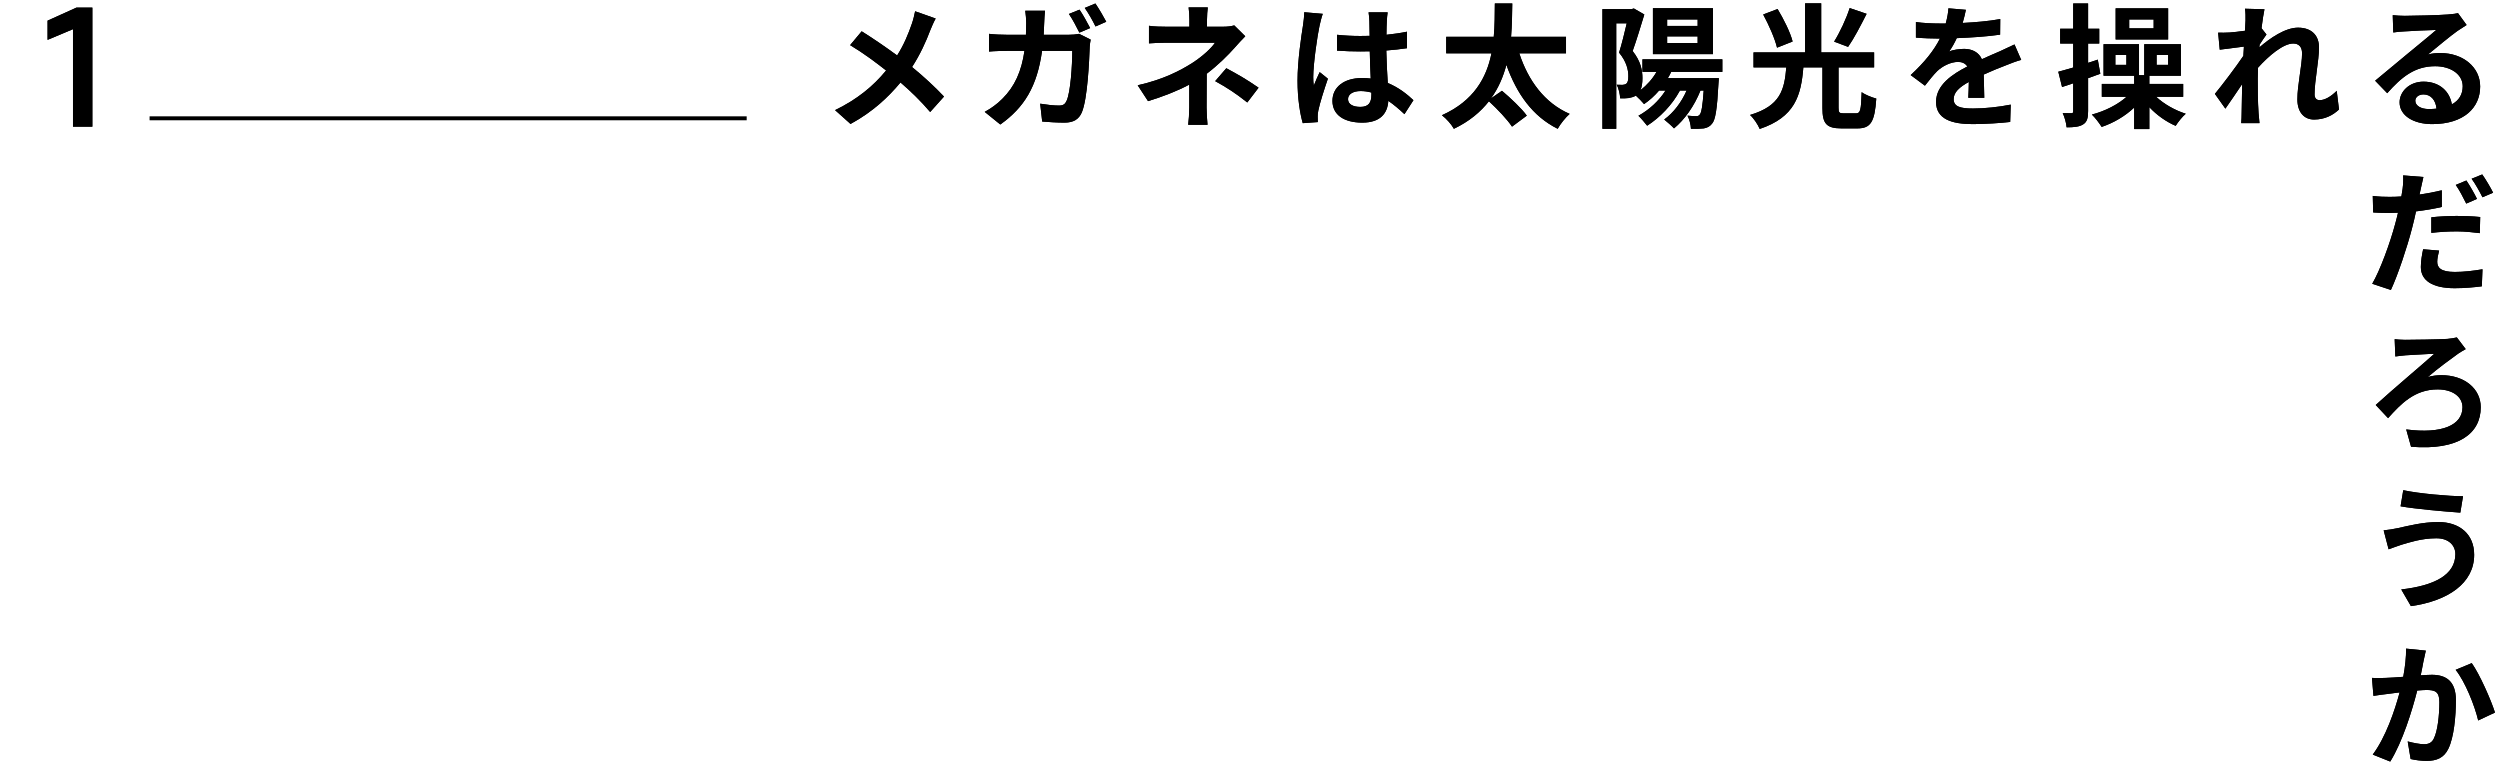 <?xml version="1.0" encoding="UTF-8"?>
<svg width="1046px" height="326px" viewBox="0 0 1046 326" version="1.1" xmlns="http://www.w3.org/2000/svg" xmlns:xlink="http://www.w3.org/1999/xlink">
    <title>jins-lens-1-main-title</title>
    <defs>
        <path d="M33.492,3.315 C33.211,4.777 32.649,7.081 32.143,8.485 C30.626,12.869 28.828,17.308 25.962,21.804 C21.41,18.432 15.622,14.498 11.127,11.689 L6.294,17.477 C12.026,20.904 17.364,24.95 21.354,28.097 C15.847,34.785 9.16,40.235 0,44.675 L6.462,50.463 C15.959,45.293 22.422,39.055 27.367,33.099 C31.862,36.976 35.852,40.854 39.786,45.462 L45.574,38.999 C41.809,35.009 37.145,30.682 32.2,26.636 C35.571,21.466 38.1,15.847 39.786,11.351 C40.292,10.059 41.359,7.586 42.09,6.35 L33.492,3.315 Z" id="path-1"></path>
        <path d="M106.717,10.34 C105.65,8.261 103.683,4.664 102.278,2.641 L97.838,4.439 C99.356,6.631 101.098,9.946 102.222,12.25 L106.717,10.34 Z M87.274,13.15 C87.386,11.52 87.442,9.89 87.499,8.148 C87.555,6.8 87.667,4.439 87.836,3.091 L79.575,3.091 C79.8,4.439 79.969,7.024 79.969,8.261 C79.969,9.946 79.912,11.576 79.856,13.15 L71.82,13.15 C69.685,13.15 66.763,13.037 64.403,12.756 L64.403,20.174 C66.819,19.949 69.91,19.893 71.82,19.893 L79.238,19.893 C78.002,28.435 75.192,34.785 69.966,39.955 C67.718,42.259 64.965,44.113 62.604,45.405 L69.123,50.688 C79.182,43.551 84.52,34.785 86.6,19.893 L99.243,19.893 C99.243,25.962 98.513,37.201 96.883,40.741 C96.265,42.146 95.478,42.764 93.68,42.764 C91.488,42.764 88.566,42.427 85.813,41.978 L86.656,49.451 C89.409,49.676 92.781,49.901 95.984,49.901 C99.861,49.901 101.997,48.44 103.233,45.63 C105.65,39.898 106.324,24.164 106.549,18.095 C106.549,17.477 106.773,16.072 106.942,15.173 L102.109,12.756 C100.704,13.037 99.243,13.15 97.838,13.15 L87.274,13.15 Z M104.469,1.911 C105.987,4.046 107.841,7.305 108.965,9.666 L113.461,7.699 C112.449,5.732 110.37,2.192 108.909,0.056 L104.469,1.911 Z" id="path-2"></path>
        <path d="M167.018,9.216 C165.669,9.609 164.095,9.778 162.353,9.778 L155.61,9.778 L155.61,6.856 C155.61,5.114 155.779,3.035 155.947,1.686 L147.911,1.686 C148.136,3.091 148.249,5.114 148.249,6.856 L148.249,9.778 L138.527,9.778 C136.56,9.778 133.469,9.722 131.334,9.385 L131.334,16.746 C133.076,16.577 136.616,16.465 138.639,16.465 L158.982,16.465 C157.352,18.825 153.868,22.085 149.541,24.894 C144.708,27.985 137.459,31.862 126.614,34.279 L130.941,40.91 C137.01,39.055 143.022,36.751 148.192,33.998 L148.192,43.607 C148.192,45.855 147.968,49.227 147.743,50.8 L155.835,50.8 C155.666,49.058 155.441,45.855 155.441,43.607 C155.441,40.067 155.498,33.942 155.498,29.446 C160.162,25.906 164.433,21.691 167.299,18.432 C168.479,17.083 170.221,15.173 171.626,13.768 L167.018,9.216 Z M159.038,32.537 C163.927,35.234 167.58,37.594 172.469,41.472 L177.189,35.29 C171.794,31.581 168.872,29.952 163.702,27.142 L159.038,32.537 Z" id="path-3"></path>
        <path d="M196.298,3.709 C196.298,5.451 196.017,7.586 195.793,9.16 C195.118,13.431 193.489,23.939 193.489,32.368 C193.489,39.898 194.556,46.248 195.68,50.126 L201.974,49.676 C201.918,48.889 201.918,47.934 201.918,47.372 C201.862,46.754 202.03,45.574 202.199,44.787 C202.817,41.753 204.615,36.077 206.189,31.525 L202.761,28.772 C201.918,30.626 201.019,32.481 200.288,34.447 C200.12,33.324 200.063,31.975 200.063,30.851 C200.063,25.288 201.862,13.037 202.705,9.328 C202.929,8.317 203.604,5.507 204.053,4.383 L196.298,3.709 Z M224.396,38.269 C224.396,41.528 223.216,43.326 219.788,43.326 C216.866,43.326 214.618,42.315 214.618,40.067 C214.618,37.988 216.753,36.695 219.9,36.695 C221.417,36.695 222.935,36.92 224.396,37.313 L224.396,38.269 Z M241.985,40.516 C239.4,38.1 235.916,35.234 231.252,33.324 C231.027,29.558 230.746,25.119 230.633,19.724 C233.668,19.5 236.59,19.162 239.287,18.769 L239.287,11.857 C236.646,12.419 233.724,12.812 230.69,13.15 C230.69,10.677 230.802,8.598 230.858,7.362 C230.914,6.181 231.027,4.833 231.195,3.765 L223.216,3.765 C223.384,4.889 223.553,6.575 223.553,7.418 C223.609,8.598 223.609,10.846 223.665,13.599 C222.373,13.655 221.024,13.655 219.732,13.655 C216.416,13.655 213.213,13.487 210.01,13.15 L210.01,19.781 C213.325,20.005 216.472,20.118 219.732,20.118 C221.024,20.118 222.373,20.118 223.721,20.062 C223.778,23.995 223.946,28.041 224.115,31.469 C222.991,31.301 221.755,31.244 220.462,31.244 C212.876,31.244 208.099,35.122 208.099,40.797 C208.099,46.642 212.932,49.901 220.575,49.901 C228.105,49.901 231.139,46.08 231.476,40.797 C233.668,42.315 235.916,44.169 238.22,46.361 L241.985,40.516 Z" id="path-4"></path>
        <path d="M305.825,20.904 L305.825,13.993 L282.842,13.993 C283.235,9.104 283.291,4.383 283.347,0.056 L276.042,0.056 C275.986,4.327 276.042,9.104 275.593,13.993 L255.7,13.993 L255.7,20.904 L274.637,20.904 C272.614,31.02 267.332,40.797 253.901,46.81 C255.812,48.271 257.891,50.632 258.903,52.486 C265.365,49.395 270.086,45.405 273.57,40.966 C277.11,44.225 281.324,48.665 283.235,51.587 L289.417,46.979 C287.281,44.001 282.561,39.561 279.02,36.583 L274.413,39.786 C277.559,35.459 279.582,30.626 280.875,25.737 C285.202,37.819 291.777,47.204 302.341,52.486 C303.409,50.519 305.657,47.709 307.343,46.248 C296.834,41.697 289.978,32.256 286.27,20.904 L305.825,20.904 Z" id="path-5"></path>
        <path d="M360.9,9.441 L348.143,9.441 L348.143,6.743 L360.9,6.743 L360.9,9.441 Z M360.9,16.577 L348.143,16.577 L348.143,13.824 L360.9,13.824 L360.9,16.577 Z M367.306,2.023 L342.187,2.023 L342.187,21.242 L367.306,21.242 L367.306,2.023 Z M371.239,28.659 L371.239,23.433 L337.804,23.433 L337.804,28.659 L343.704,28.659 C342.018,31.638 339.658,34.223 336.961,36.358 C337.523,35.066 337.804,33.38 337.804,31.244 C337.804,27.985 337.073,24.22 333.701,19.949 C335.275,15.566 337.129,9.441 338.59,4.664 L334.207,2.135 L333.252,2.416 L321.058,2.416 L321.058,52.486 L326.846,52.486 L326.846,8.373 L331.229,8.373 C330.33,12.194 329.15,17.083 328.026,20.623 C331.173,24.389 331.903,27.873 331.903,30.458 C331.903,32.031 331.678,33.155 331.06,33.604 C330.611,33.942 330.105,34.054 329.487,34.11 C328.812,34.11 328.026,34.11 327.014,34.054 C327.913,35.628 328.419,38.156 328.475,39.73 C329.824,39.786 331.116,39.73 332.072,39.617 C333.252,39.393 334.207,39.112 335.05,38.606 C336.23,39.674 337.747,41.247 338.478,42.146 C340.726,40.629 342.861,38.718 344.772,36.47 L347.469,36.47 C344.716,40.797 340.613,44.562 336.118,47.035 C337.185,47.99 338.984,50.182 339.77,51.193 C345.053,47.822 350.223,42.539 353.482,36.47 L356.292,36.47 C354.156,41.359 350.841,45.743 346.907,48.609 C348.031,49.508 350.11,51.306 351.009,52.317 C355.505,48.609 359.495,42.933 362.08,36.47 L363.428,36.47 C362.979,43.045 362.473,45.743 361.799,46.529 C361.349,47.091 360.956,47.204 360.225,47.204 C359.495,47.204 358.202,47.147 356.629,46.979 C357.416,48.44 358.034,50.744 358.09,52.486 C360.225,52.542 362.248,52.486 363.485,52.317 C364.833,52.036 365.901,51.643 366.912,50.351 C368.317,48.777 369.048,44.338 369.61,33.548 L369.778,31.301 L348.424,31.301 C348.93,30.458 349.436,29.558 349.829,28.659 L371.239,28.659 Z" id="path-6"></path>
        <path d="M424.515,1.967 C423.111,6.406 420.357,12.25 417.997,16.016 L423.841,18.207 C426.258,14.779 429.067,9.385 431.596,4.383 L424.515,1.967 Z M400.633,15.959 C399.677,12.138 396.868,6.575 394.339,2.36 L388.326,4.664 C390.742,9.104 393.271,14.892 394.114,18.544 L400.633,15.959 Z M421.987,46.024 C420.132,46.024 419.851,45.686 419.851,43.72 L419.851,26.805 L434.743,26.805 L434.743,20.511 L412.602,20.511 L412.602,0 L405.859,0 L405.859,20.511 L384.28,20.511 L384.28,26.805 L397.992,26.805 C397.205,35.965 395.688,42.877 382.819,46.698 C384.336,48.047 386.134,50.744 386.865,52.542 C401.588,47.597 404.173,38.606 405.128,26.805 L413.108,26.805 L413.108,43.776 C413.108,50.182 414.681,52.317 421.031,52.317 L427.719,52.317 C433.282,52.317 434.968,49.676 435.642,39.842 C433.9,39.393 430.978,38.269 429.517,37.145 C429.292,44.787 428.955,46.024 427.157,46.024 L421.987,46.024 Z" id="path-7"></path>
        <path d="M480.826,39.505 C480.77,36.976 480.657,32.874 480.601,29.783 C484.029,28.21 487.176,26.974 489.649,26.018 C491.559,25.231 494.481,24.108 496.28,23.658 L493.47,17.196 C491.447,18.151 489.48,19.106 487.345,20.062 C485.041,21.073 482.68,22.028 479.814,23.377 C478.578,20.511 475.768,19.05 472.397,19.05 C470.542,19.05 467.564,19.443 466.103,20.174 C467.283,18.544 468.407,16.521 469.306,14.554 C475.263,14.33 482.118,13.88 487.457,13.093 L487.513,6.575 C482.624,7.474 477.005,7.923 471.779,8.204 C472.453,5.957 472.846,4.046 473.127,2.697 L465.822,2.079 C465.766,3.653 465.372,5.9 464.698,8.429 L462.001,8.429 C459.191,8.429 455.033,8.261 452.223,7.811 L452.223,14.33 C455.257,14.611 459.36,14.723 461.607,14.723 L462.282,14.723 C459.809,19.668 455.875,24.613 450.031,30.008 L455.988,34.447 C457.898,32.031 459.472,30.008 461.158,28.322 C463.293,26.299 466.721,24.501 469.868,24.501 C471.385,24.501 472.846,25.007 473.745,26.412 C467.395,29.671 460.652,34.166 460.652,41.247 C460.652,48.44 467.227,50.519 475.937,50.519 C481.163,50.519 487.963,50.07 491.672,49.62 L491.896,42.371 C487.007,43.382 480.826,44.001 476.106,44.001 C470.655,44.001 468.014,43.158 468.014,40.067 C468.014,37.313 470.261,35.122 474.364,32.874 C474.307,35.29 474.251,37.875 474.139,39.505 L480.826,39.505 Z" id="path-8"></path>
        <path d="M551.691,10.452 L541.463,10.452 L541.463,6.743 L551.691,6.743 L551.691,10.452 Z M557.76,2.079 L535.788,2.079 L535.788,15.116 L557.76,15.116 L557.76,2.079 Z M529.382,29.446 L528.314,23.546 L524.268,24.894 L524.268,16.802 L528.932,16.802 L528.932,10.621 L524.268,10.621 L524.268,0.056 L518.03,0.056 L518.03,10.621 L512.579,10.621 L512.579,16.802 L518.03,16.802 L518.03,26.861 C515.67,27.535 513.591,28.154 511.793,28.603 L513.366,35.009 C514.827,34.504 516.401,33.998 518.03,33.436 L518.03,45.124 C518.03,45.743 517.862,45.967 517.244,45.967 C516.738,45.967 515.221,45.967 513.647,45.911 C514.434,47.597 515.164,50.182 515.277,51.868 C518.48,51.868 520.615,51.643 522.189,50.632 C523.818,49.62 524.268,47.99 524.268,45.068 L524.268,31.301 L529.382,29.446 Z M540.283,25.737 L535.675,25.737 L535.675,21.579 L540.283,21.579 L540.283,25.737 Z M552.927,21.579 L557.76,21.579 L557.76,25.737 L552.927,25.737 L552.927,21.579 Z M564.054,39.112 L564.054,33.717 L549.893,33.717 L549.893,30.289 L563.098,30.289 L563.098,17.083 L547.757,17.083 L547.757,30.064 L545.566,30.064 L545.566,17.083 L530.73,17.083 L530.73,30.289 L543.543,30.289 L543.543,33.717 L530,33.717 L530,39.112 L540.34,39.112 C536.687,42.371 531.292,45.124 525.841,46.529 C527.19,47.766 528.988,50.182 529.944,51.699 C534.945,50.013 539.721,47.204 543.543,43.607 L543.543,52.598 L549.893,52.598 L549.893,43.439 C552.983,46.754 556.973,49.564 560.907,51.25 C561.862,49.676 563.773,47.316 565.122,46.192 C560.57,44.731 555.906,42.09 552.759,39.112 L564.054,39.112 Z" id="path-9"></path>
        <path d="M628.288,36.583 C625.815,39.112 623.174,40.516 621.151,40.516 C619.746,40.516 619.016,39.561 619.016,38.1 C619.016,32.312 620.87,24.164 620.87,18.376 C620.87,13.712 618.06,10.171 612.104,10.171 C606.709,10.171 600.303,14.611 595.92,18.432 C595.976,18.039 596.032,17.645 596.032,17.252 C596.987,15.791 598.167,13.993 598.898,13.037 L596.819,10.396 C597.268,6.912 597.718,4.046 598.055,2.473 L589.907,2.248 C590.188,3.934 590.132,5.619 590.132,7.193 C590.132,7.811 590.019,9.385 589.907,11.464 C587.547,11.801 585.13,12.082 583.501,12.194 C581.534,12.307 580.241,12.307 578.668,12.25 L579.342,19.387 C582.489,18.994 586.76,18.432 589.457,18.095 L589.232,21.972 C586.085,26.636 580.466,34.054 577.319,37.875 L581.702,44.057 C583.613,41.416 586.31,37.313 588.727,33.773 C588.614,38.493 588.614,41.697 588.502,46.024 C588.502,46.923 588.446,48.946 588.333,50.126 L595.976,50.126 C595.863,48.889 595.639,46.866 595.582,45.855 C595.245,40.629 595.245,35.965 595.245,31.413 C595.245,30.008 595.301,28.491 595.358,26.917 C599.853,21.916 605.922,16.802 610.081,16.802 C612.385,16.802 613.79,18.151 613.79,20.904 C613.79,25.962 611.823,34.11 611.823,40.179 C611.823,45.518 614.632,48.609 618.791,48.609 C623.286,48.609 626.714,46.81 629.243,44.394 L628.288,36.583 Z" id="path-10"></path>
        <path d="M666.785,44.225 C663.525,44.225 661.165,42.82 661.165,40.741 C661.165,39.336 662.514,38.1 664.593,38.1 C667.627,38.1 669.707,40.46 670.044,44.057 C669.032,44.169 667.965,44.225 666.785,44.225 Z M679.035,4.102 C678.361,4.271 677.068,4.496 674.764,4.664 C671.617,4.945 659.704,5.226 656.782,5.226 C655.208,5.226 653.298,5.114 651.724,4.945 L651.949,12.194 C653.242,11.969 654.984,11.801 656.501,11.745 C659.423,11.52 667.066,11.183 669.931,11.127 C667.178,13.543 661.39,18.207 658.299,20.792 C654.984,23.489 648.296,29.165 644.363,32.368 L649.42,37.594 C655.377,30.851 660.94,26.299 669.482,26.299 C675.944,26.299 681.002,29.671 681.002,34.672 C681.002,38.044 679.485,40.629 676.45,42.259 C675.607,36.976 671.449,32.762 664.593,32.762 C658.692,32.762 654.59,36.92 654.59,41.416 C654.59,46.979 660.435,50.519 668.189,50.519 C681.62,50.519 688.307,43.551 688.307,34.785 C688.307,26.693 681.114,20.792 671.673,20.792 C669.875,20.792 668.302,20.904 666.447,21.41 C669.931,18.6 675.776,13.655 678.754,11.576 C679.99,10.733 681.283,9.89 682.631,9.047 L679.035,4.102 Z" id="path-11"></path>
        <path d="M43.944,10.227 C42.933,8.148 40.91,4.608 39.505,2.529 L35.066,4.383 C36.583,6.519 38.325,9.89 39.449,12.194 L43.944,10.227 Z M24.838,24.445 C28.322,24.051 31.694,23.827 35.571,23.827 C38.943,23.827 42.371,24.22 45.124,24.557 L45.293,17.814 C42.034,17.477 38.662,17.364 35.515,17.364 C31.919,17.364 27.929,17.589 24.838,17.926 L24.838,24.445 Z M29.221,6.631 C26.187,7.362 23.04,7.98 19.893,8.429 L20.343,6.35 C20.623,5.114 21.129,2.641 21.523,1.068 L13.037,0.393 C13.15,1.742 13.093,3.99 12.812,6.069 C12.7,6.912 12.531,8.036 12.307,9.216 C10.621,9.328 8.991,9.385 7.362,9.385 C5.058,9.385 3.203,9.328 0.337,8.991 L0.506,15.903 C2.473,16.016 4.552,16.128 7.249,16.128 C8.373,16.128 9.609,16.072 10.902,16.016 C10.565,17.589 10.115,19.162 9.722,20.68 C7.642,28.491 3.428,40.123 0.112,45.743 L7.923,48.328 C10.958,41.753 14.723,30.401 16.746,22.59 C17.364,20.286 17.926,17.814 18.432,15.454 C22.141,15.004 25.906,14.386 29.221,13.599 L29.221,6.631 Z M21.41,31.301 C20.961,33.436 20.455,36.133 20.455,38.718 C20.455,44.338 25.231,47.597 34.616,47.597 C39.055,47.597 42.82,47.204 45.967,46.81 L46.248,39.674 C42.259,40.348 38.381,40.797 34.672,40.797 C28.716,40.797 27.311,38.943 27.311,36.527 C27.311,35.29 27.648,33.492 28.097,31.862 L21.41,31.301 Z M41.697,1.798 C43.27,3.934 45.068,7.193 46.248,9.553 L50.688,7.642 C49.732,5.676 47.653,2.135 46.136,0 L41.697,1.798 Z" id="path-12"></path>
        <path d="M9.497,68.921 L9.778,76.17 C10.958,76.002 12.756,75.777 14.161,75.665 C16.858,75.552 23.096,75.103 26.074,75.047 C21.691,79.036 8.373,90.219 1.573,96.457 L6.743,101.964 C12.026,96.063 17.814,89.938 27.479,89.938 C33.773,89.938 37.875,93.029 37.875,97.412 C37.875,104.942 29.277,108.651 14.33,106.684 L16.353,113.933 C36.527,115.563 45.518,108.201 45.518,97.412 C45.518,89.657 38.718,83.981 28.997,83.981 C27.479,83.981 25.175,84.206 23.377,84.768 C27.592,81.116 32.93,77.238 36.133,74.934 C36.92,74.428 38.156,73.642 39.224,73.08 L35.515,68.191 C34.447,68.472 32.762,68.697 31.525,68.809 C27.816,69.034 16.746,69.202 13.824,69.202 C11.913,69.202 10.452,69.034 9.497,68.921 Z" id="path-13"></path>
        <path d="M34.897,158.859 C34.897,167.57 26.074,172.065 12.25,173.639 L16.296,180.607 C31.75,178.471 42.764,171.054 42.764,159.14 C42.764,150.43 36.583,145.429 27.76,145.429 C21.298,145.429 15.06,147.059 10.958,147.958 C9.16,148.351 6.743,148.744 4.889,148.913 L6.968,156.836 C8.598,156.274 10.733,155.432 12.363,154.926 C15.229,154.083 20.736,152.228 26.861,152.228 C32.087,152.172 34.897,155.207 34.897,158.859 Z M13.093,132.111 L11.969,138.854 C18.376,139.978 30.458,141.046 36.976,141.495 L38.1,134.639 C32.2,134.639 19.556,133.516 13.093,132.111 Z" id="path-14"></path>
        <path d="M14.273,198.391 C14.33,201.875 13.88,205.921 13.093,210.192 C10.284,210.417 7.642,210.585 5.9,210.641 C3.877,210.698 2.023,210.81 0,210.641 L0.618,218.171 C2.36,217.89 5.226,217.497 6.8,217.328 C7.867,217.16 9.609,216.935 11.576,216.71 C9.553,224.297 5.788,235.423 0.337,242.729 L7.642,245.651 C12.756,237.446 16.802,224.353 18.938,215.924 C20.511,215.811 21.86,215.699 22.759,215.699 C26.299,215.699 28.21,216.317 28.21,220.756 C28.21,226.263 27.479,232.894 25.906,235.985 C25.063,237.84 23.602,238.402 21.747,238.402 C20.286,238.402 17.083,237.84 14.948,237.221 L16.184,244.583 C18.039,245.033 20.68,245.37 22.815,245.37 C27.03,245.37 30.12,244.133 31.975,240.256 C34.335,235.423 35.122,226.544 35.122,219.97 C35.122,211.99 30.963,209.349 25.063,209.349 C23.939,209.349 22.253,209.461 20.399,209.574 C20.792,207.551 21.242,205.528 21.523,203.842 C21.804,202.437 22.197,200.695 22.534,199.234 L14.273,198.391 Z M35.009,207.27 C38.999,212.215 42.989,222.274 44.45,228.455 L51.474,225.14 C49.789,219.857 45.124,209.236 41.753,204.46 L35.009,207.27 Z" id="path-15"></path>
        <polygon id="path-16" points="12.064 0 0 5.448 0 13.49 10.637 9.015 10.637 49.811 18.744 49.811 18.744 0"></polygon>
    </defs>
    <g id="jins-lens-1-main-title" stroke="none" stroke-width="1" fill="none" fill-rule="evenodd">
        <g id="メガネは太陽光を操れる-copy" transform="translate(349.395, 1.403)" fill="#000000" fill-rule="nonzero">
            <g id="Path">
                <use xlink:href="#path-1"></use>
                <use xlink:href="#path-1"></use>
            </g>
            <g id="Shape">
                <use xlink:href="#path-2"></use>
                <use xlink:href="#path-2"></use>
            </g>
            <g id="Shape">
                <use xlink:href="#path-3"></use>
                <use xlink:href="#path-3"></use>
            </g>
            <g id="Shape">
                <use xlink:href="#path-4"></use>
                <use xlink:href="#path-4"></use>
            </g>
            <g id="Path">
                <use xlink:href="#path-5"></use>
                <use xlink:href="#path-5"></use>
            </g>
            <g id="Shape">
                <use xlink:href="#path-6"></use>
                <use xlink:href="#path-6"></use>
            </g>
            <g id="Shape">
                <use xlink:href="#path-7"></use>
                <use xlink:href="#path-7"></use>
            </g>
            <g id="Path">
                <use xlink:href="#path-8"></use>
                <use xlink:href="#path-8"></use>
            </g>
            <g id="Shape">
                <use xlink:href="#path-9"></use>
                <use xlink:href="#path-9"></use>
            </g>
            <g id="Path">
                <use xlink:href="#path-10"></use>
                <use xlink:href="#path-10"></use>
            </g>
            <g id="Shape">
                <use xlink:href="#path-11"></use>
                <use xlink:href="#path-11"></use>
            </g>
        </g>
        <g id="だ-ろ-う-か-copy" transform="translate(992.428, 72.987)" fill="#000000" fill-rule="nonzero">
            <g id="Shape">
                <use xlink:href="#path-12"></use>
                <use xlink:href="#path-12"></use>
            </g>
            <g id="Path">
                <use xlink:href="#path-13"></use>
                <use xlink:href="#path-13"></use>
            </g>
            <g id="Shape">
                <use xlink:href="#path-14"></use>
                <use xlink:href="#path-14"></use>
            </g>
            <g id="Shape">
                <use xlink:href="#path-15"></use>
                <use xlink:href="#path-15"></use>
            </g>
        </g>
        <g id="1-copy" transform="translate(19.902, 3.189)" fill="#000000" fill-rule="nonzero">
            <g id="Path">
                <use xlink:href="#path-16"></use>
                <use xlink:href="#path-16"></use>
            </g>
        </g>
        <polygon id="Line-8-Copy" fill="#000000" fill-rule="nonzero" points="312.413 48.674 312.413 50.326 62.587 50.326 62.587 48.674"></polygon>
    </g>
</svg>